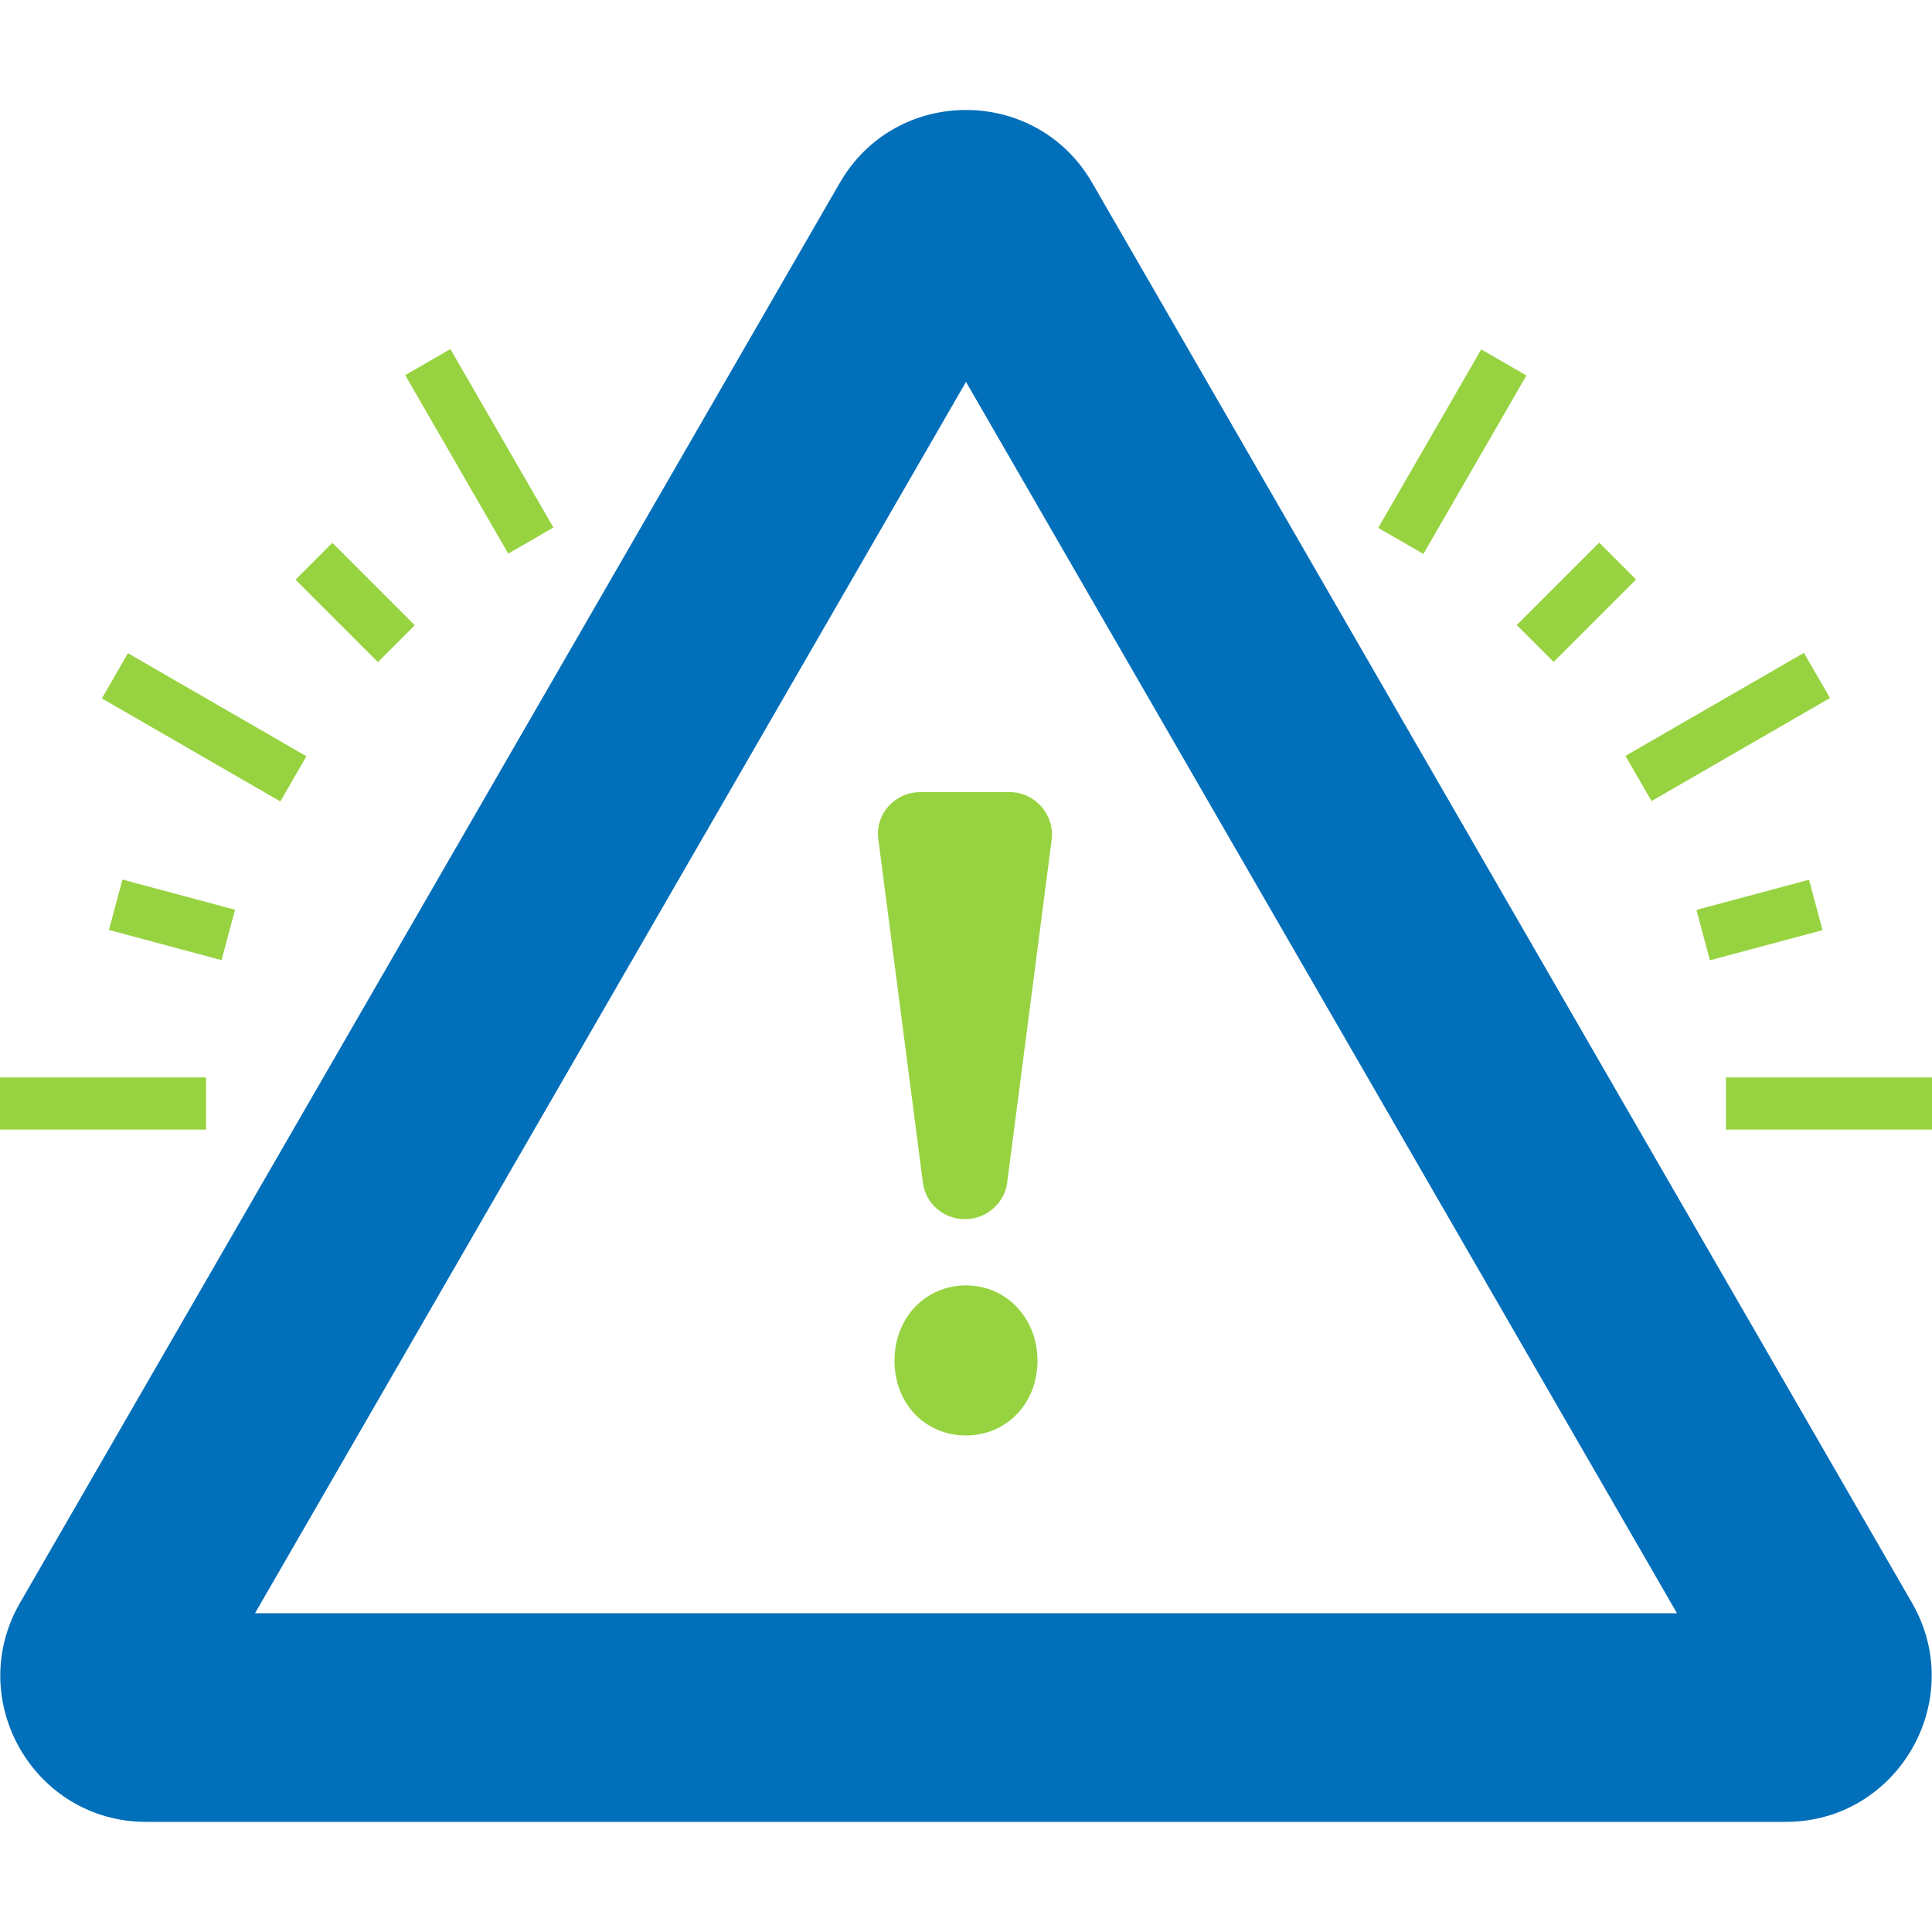 <?xml version="1.0" encoding="UTF-8"?>
<svg xmlns="http://www.w3.org/2000/svg" id="Layer_1" version="1.1" viewBox="0 0 300 300">
  <!-- Generator: Adobe Illustrator 29.3.1, SVG Export Plug-In . SVG Version: 2.1.0 Build 151)  -->
  <defs>
    <style>
      .st0 {
        fill: #026fba;
      }

      .st1 {
        fill: #97d341;
      }
    </style>
  </defs>
  <g>
    <rect class="st1" x="27.6" y="96.9" width="8.1" height="32" transform="translate(-81.9 83.9) rotate(-60)"></rect>
    <rect class="st1" x="51.1" y="84.5" width="8.1" height="18.1" transform="translate(-50 66.4) rotate(-45)"></rect>
    <rect class="st1" x="70.4" y="54.1" width="8.1" height="32" transform="translate(-25.1 46.6) rotate(-30)"></rect>
    <rect class="st1" x="22.7" y="133.8" width="8.1" height="18.1" transform="translate(-118.2 131.7) rotate(-75)"></rect>
    <rect class="st1" x="0" y="167.3" width="32" height="8.1"></rect>
  </g>
  <g>
    <rect class="st1" x="252.3" y="108.8" width="32" height="8.1" transform="translate(-20.5 149.3) rotate(-30)"></rect>
    <rect class="st1" x="235.8" y="89.5" width="18.1" height="8.1" transform="translate(5.5 200.5) rotate(-45)"></rect>
    <rect class="st1" x="209.5" y="66" width="32" height="8.1" transform="translate(52.1 230.4) rotate(-60)"></rect>
    <rect class="st1" x="264.2" y="138.8" width="18.1" height="8.1" transform="translate(-27.7 75.6) rotate(-15)"></rect>
    <rect class="st1" x="268" y="167.3" width="32" height="8.1"></rect>
  </g>
  <g>
    <path class="st1" d="M150,199.6c-6.3,0-11.1,5-11.1,11.7s4.8,11.6,11.1,11.6,11.1-5,11.1-11.6-4.8-11.7-11.1-11.7Z"></path>
    <path class="st1" d="M149.9,189.3h0c3.3,0,6.1-2.5,6.5-5.7l6.9-53.2c.5-3.9-2.6-7.4-6.5-7.4h-13.9c-4,0-7.1,3.5-6.5,7.4l6.9,53.2c.4,3.3,3.2,5.7,6.5,5.7Z"></path>
  </g>
  <path class="st0" d="M296.9,248.9L169.6,28.4c-8.7-15.1-30.5-15.1-39.2,0L3.1,248.9c-8.7,15.1,2.2,34,19.6,34h254.6c17.4,0,28.3-18.9,19.6-34ZM39.6,250.5L150,59.3l110.4,191.2H39.6Z"></path>
</svg>
